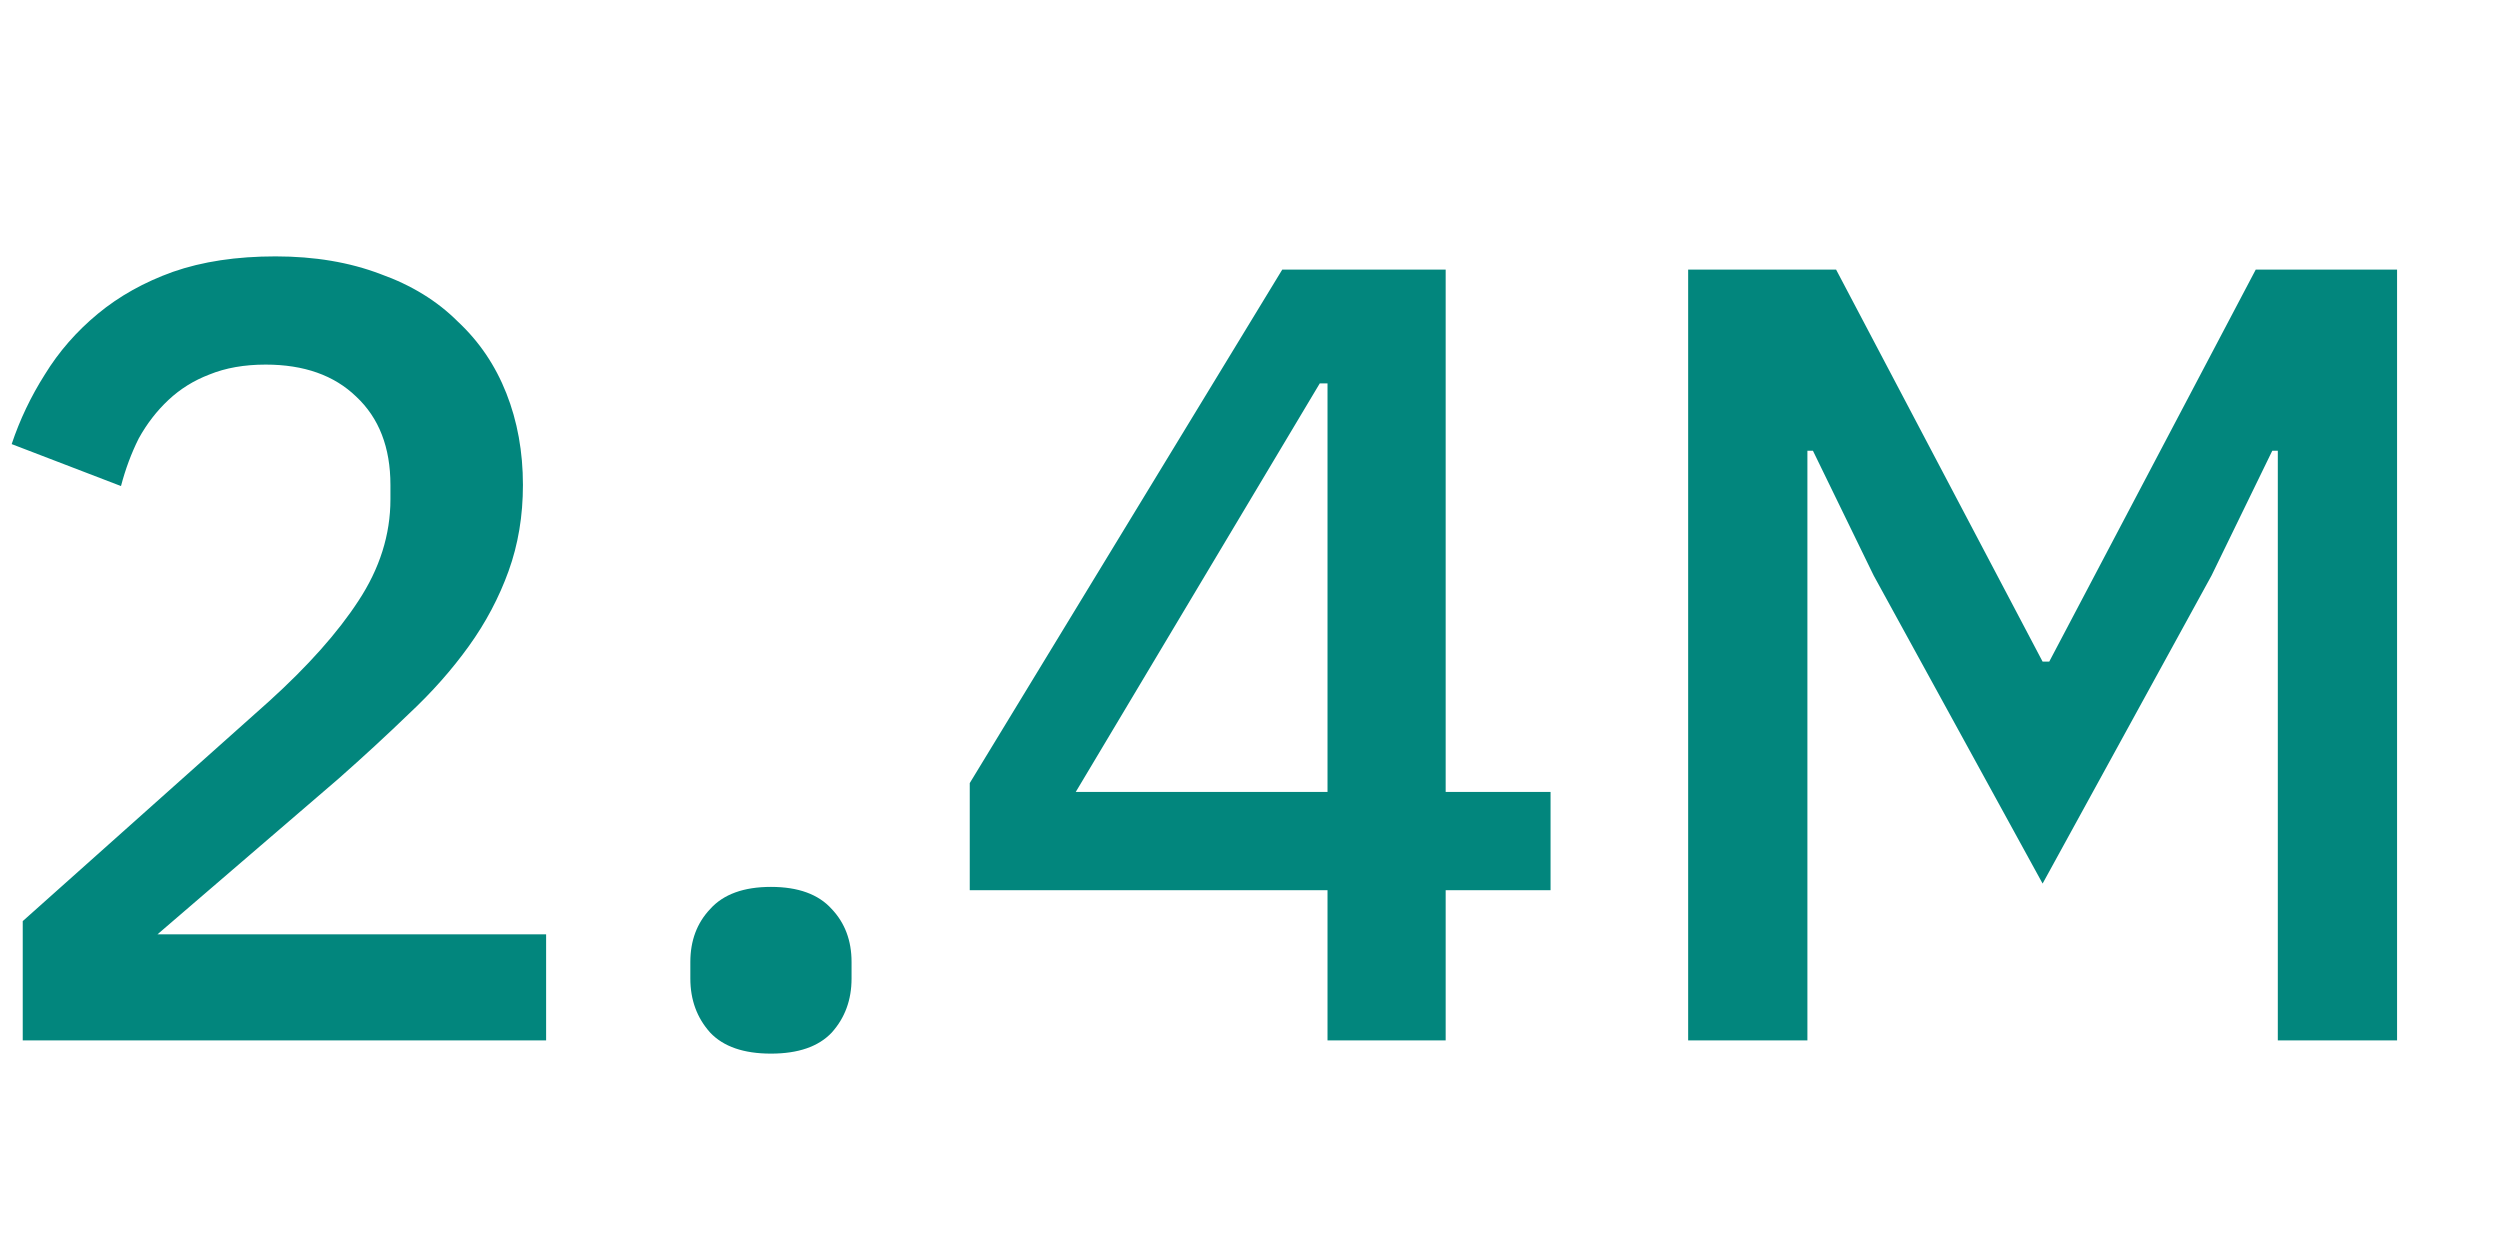 <svg width="161" height="80" viewBox="0 0 161 80" fill="none" xmlns="http://www.w3.org/2000/svg">
<path d="M35.17 67H1.464V59.32L17.321 45.169C19.834 42.893 21.754 40.736 23.081 38.698C24.456 36.612 25.144 34.431 25.144 32.156V31.231C25.144 28.813 24.409 26.917 22.939 25.542C21.517 24.167 19.573 23.48 17.108 23.48C15.733 23.48 14.524 23.693 13.481 24.12C12.486 24.499 11.609 25.044 10.85 25.756C10.092 26.467 9.452 27.296 8.93 28.244C8.456 29.193 8.077 30.212 7.792 31.302L0.752 28.6C1.274 27.036 1.985 25.542 2.886 24.12C3.787 22.65 4.924 21.347 6.299 20.209C7.674 19.071 9.286 18.17 11.135 17.507C13.031 16.843 15.235 16.511 17.748 16.511C20.261 16.511 22.512 16.89 24.504 17.649C26.495 18.36 28.154 19.379 29.481 20.707C30.856 21.987 31.899 23.527 32.61 25.329C33.321 27.13 33.677 29.098 33.677 31.231C33.677 33.222 33.369 35.071 32.752 36.778C32.136 38.484 31.283 40.096 30.192 41.613C29.102 43.13 27.822 44.576 26.352 45.951C24.93 47.326 23.413 48.724 21.801 50.147L10.139 60.173H35.17V67ZM49.649 67.853C47.895 67.853 46.591 67.403 45.738 66.502C44.885 65.554 44.458 64.393 44.458 63.018V61.951C44.458 60.576 44.885 59.438 45.738 58.538C46.591 57.59 47.895 57.116 49.649 57.116C51.403 57.116 52.707 57.59 53.56 58.538C54.414 59.438 54.84 60.576 54.84 61.951V63.018C54.84 64.393 54.414 65.554 53.56 66.502C52.707 67.403 51.403 67.853 49.649 67.853ZM85.492 67V57.329H62.452V50.431L82.576 17.364H93.101V51H99.856V57.329H93.101V67H85.492ZM69.279 51H85.492V24.689H84.994L69.279 51ZM146.691 29.027H146.335L142.424 37.062L131.544 56.902L120.664 37.062L116.753 29.027H116.397V67H108.717V17.364H118.246L131.544 42.609H131.971L145.269 17.364H154.371V67H146.691V29.027Z" fill="#02867D"/>
</svg>

